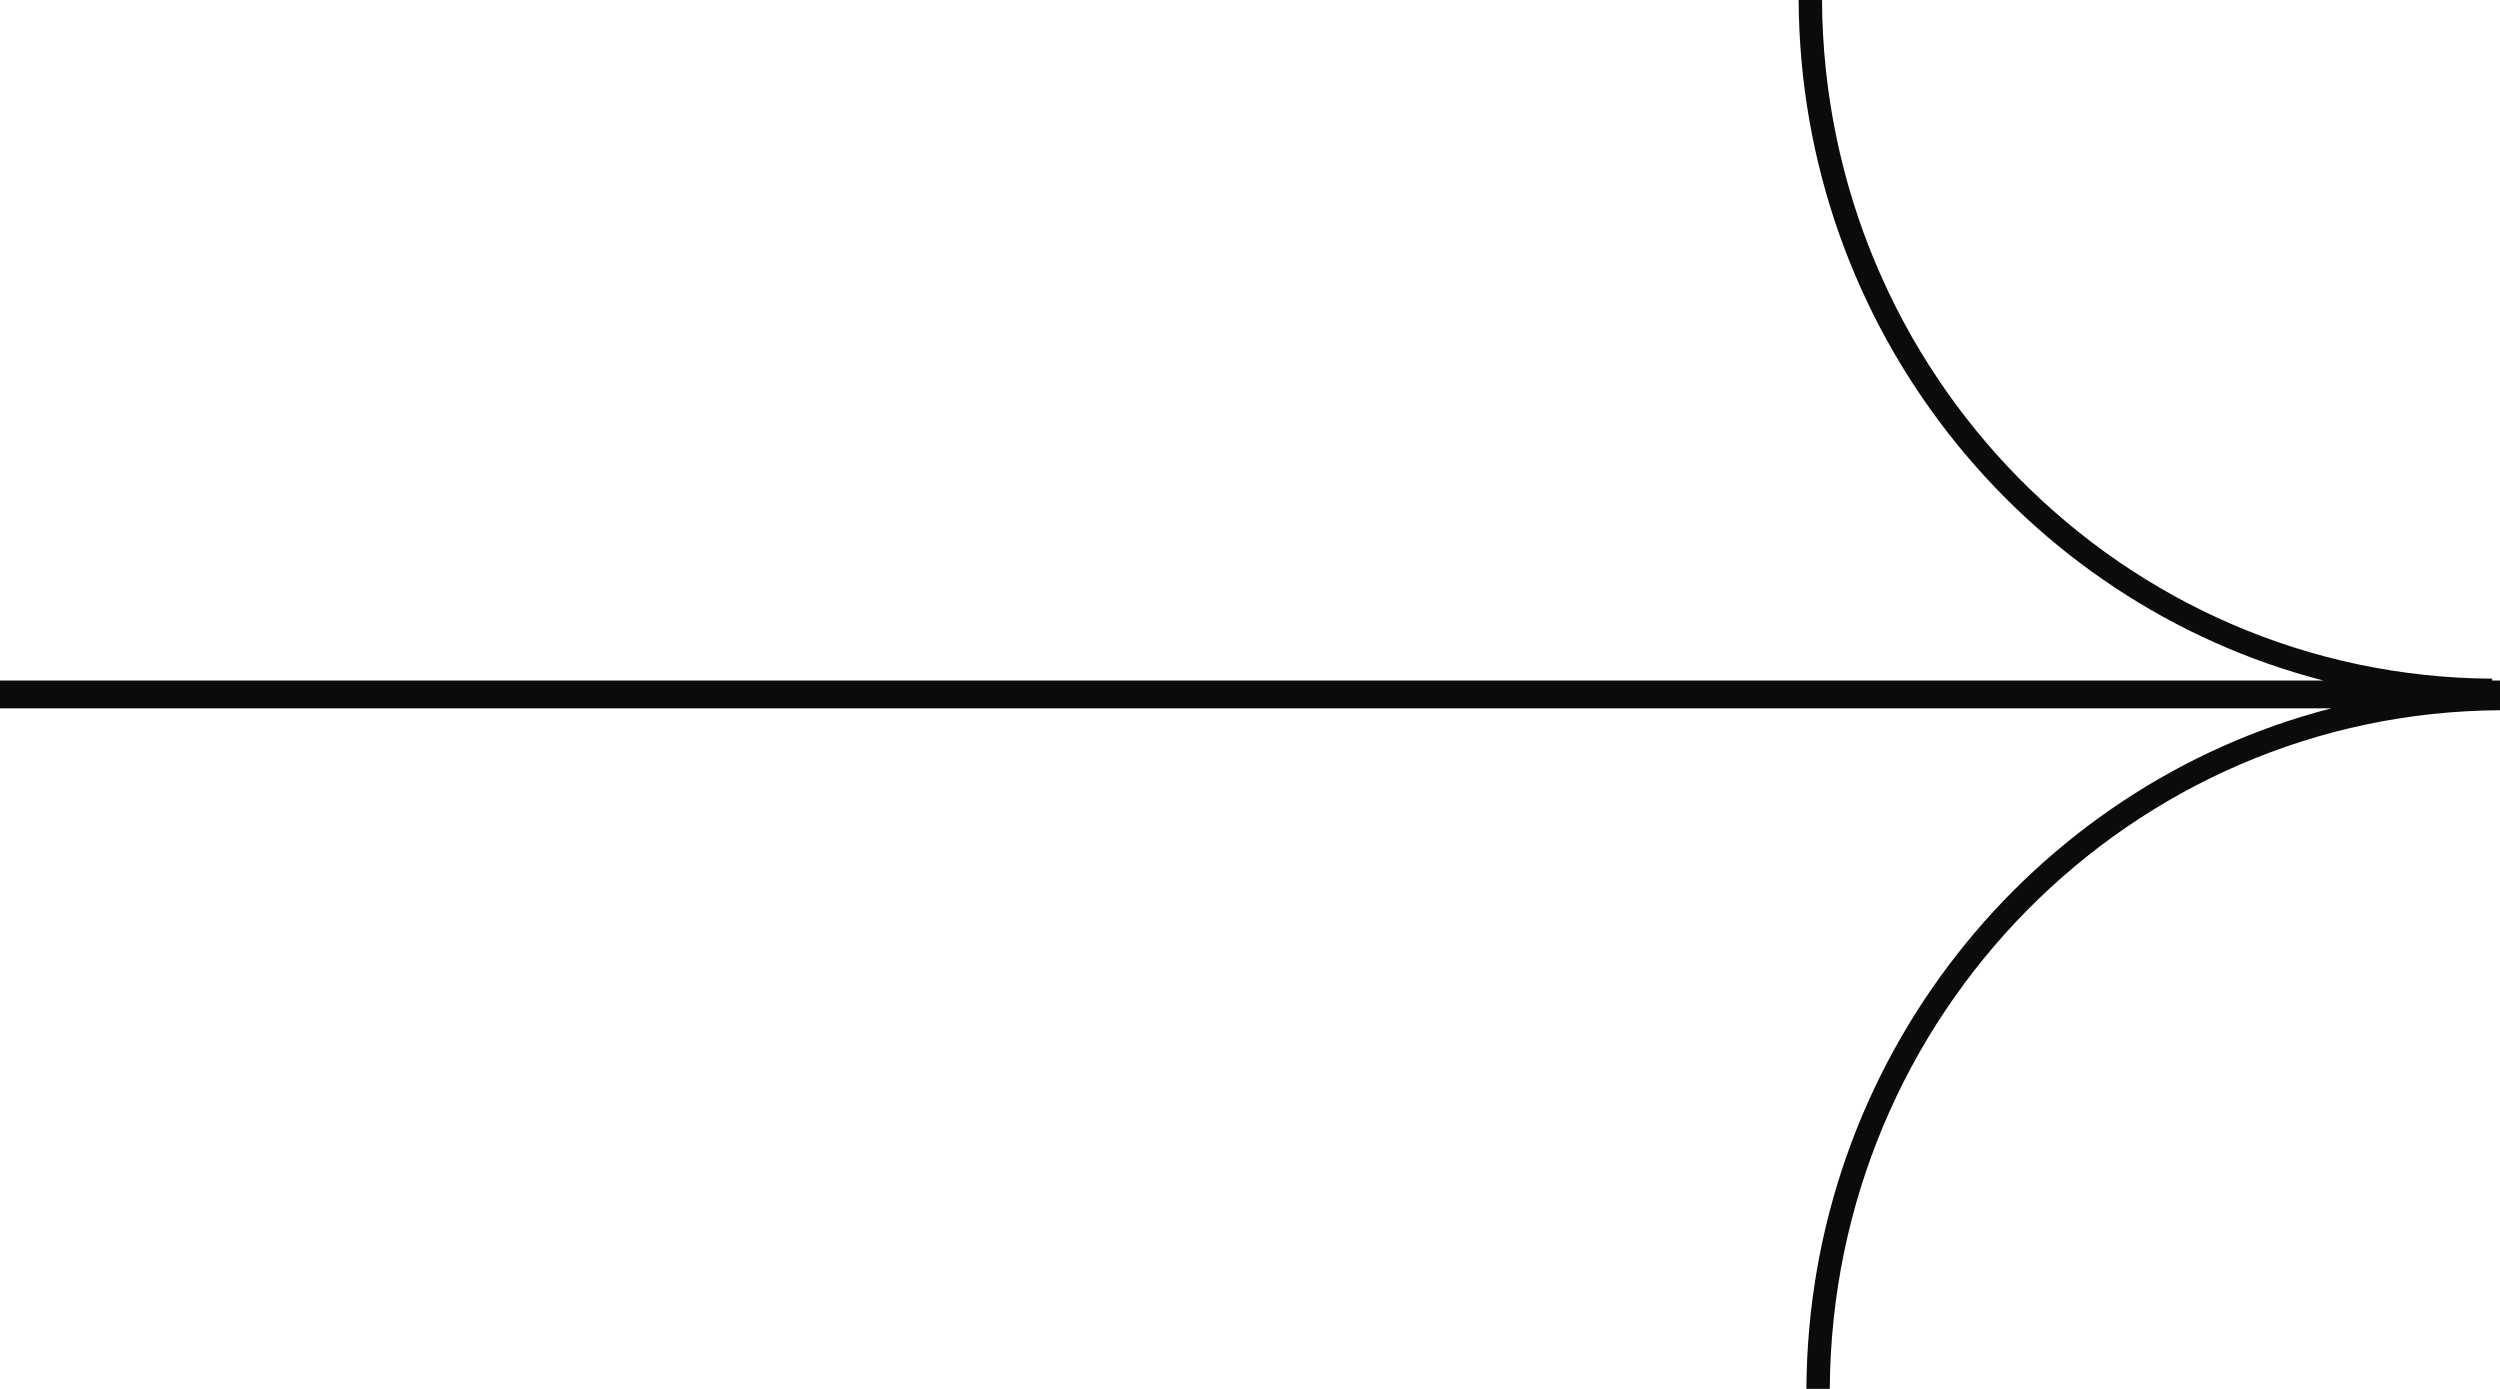 <?xml version="1.0" encoding="UTF-8"?> <svg xmlns="http://www.w3.org/2000/svg" width="180" height="100" viewBox="0 0 180 100" fill="none"> <path fill-rule="evenodd" clip-rule="evenodd" d="M-2.14186e-06 51L-2.22928e-06 49L167.293 49C145.654 43.422 129.628 23.617 129.501 -0L131.184 -0C131.334 26.918 152.855 48.711 179.438 48.864L179.438 49L180 49L180 49.433L180 51L180 51.137C153.416 51.289 131.895 73.082 131.745 100L130.061 100C130.189 76.382 146.216 56.577 167.856 51L-2.14186e-06 51Z" fill="#0B0B0B"></path> </svg> 